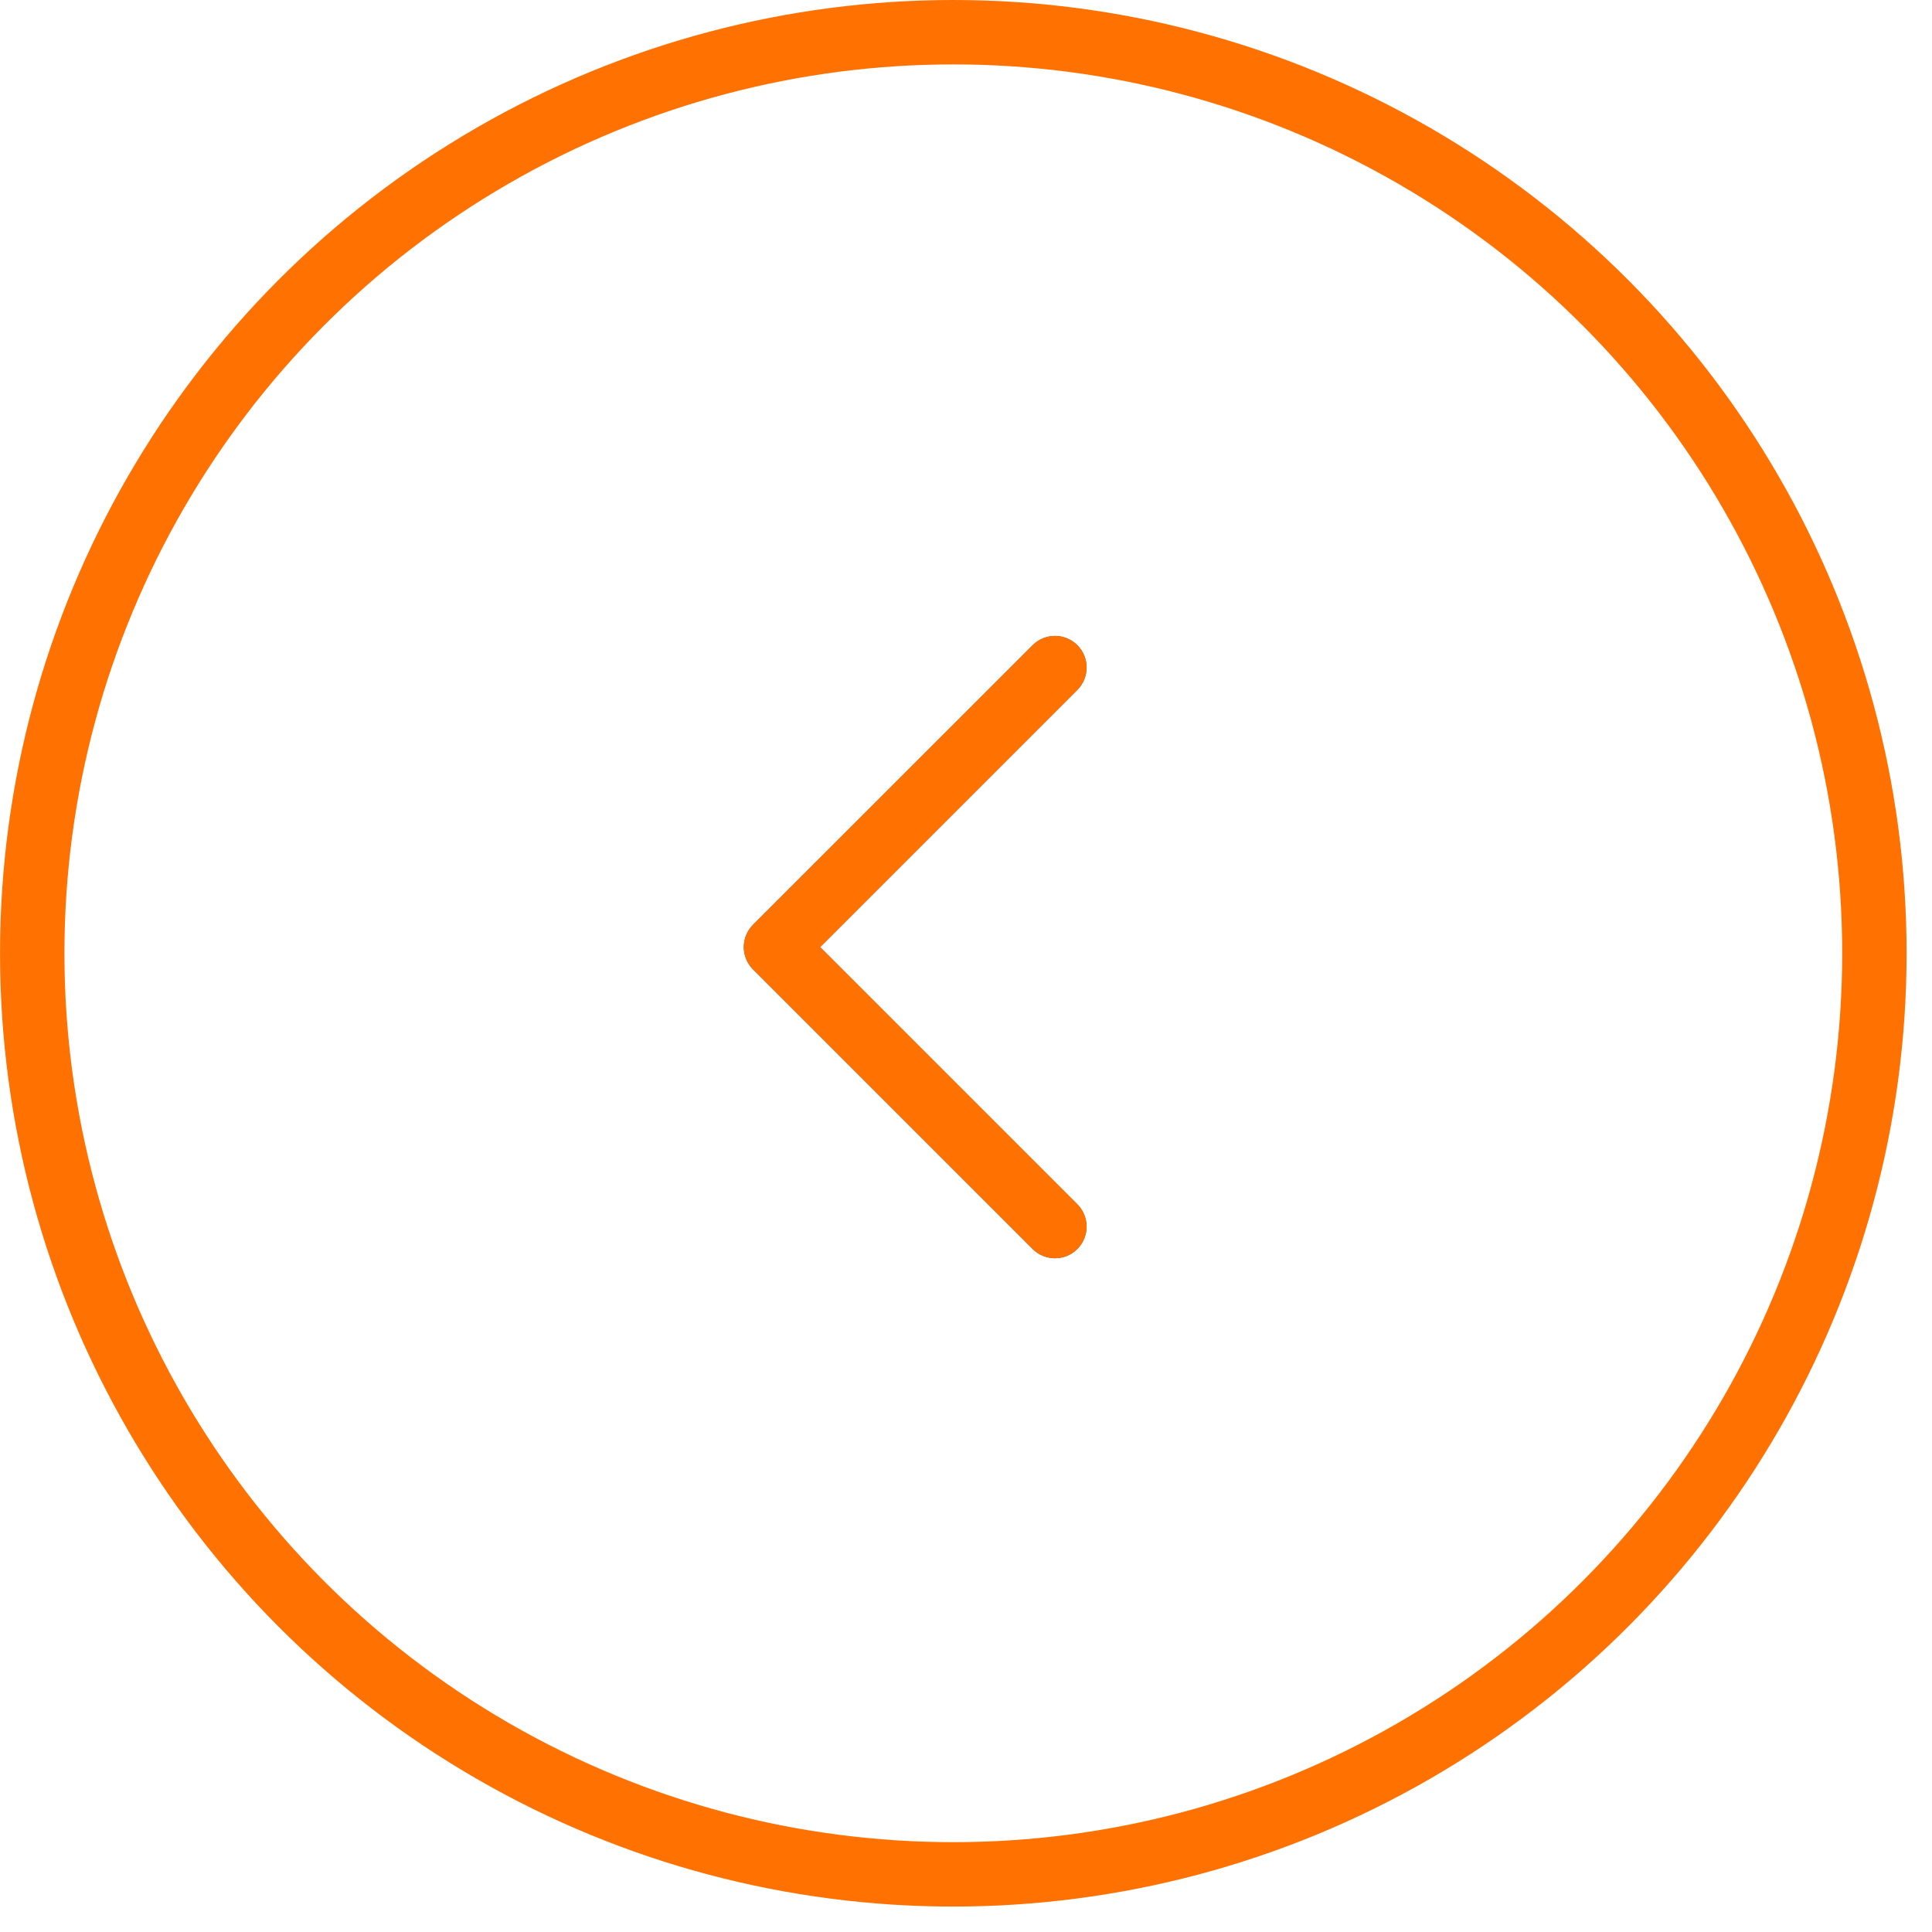 <svg width="60" height="60" viewBox="0 0 60 60" fill="none" xmlns="http://www.w3.org/2000/svg">
<circle cx="29.605" cy="29.605" r="28.605" transform="matrix(-1 0 0 1 59.211 0)" stroke="#FF7101" stroke-width="2"/>
<path fill-rule="evenodd" clip-rule="evenodd" d="M33.458 20.037C33.841 20.42 33.841 21.042 33.458 21.426L25.471 29.413L33.458 37.4C33.841 37.783 33.841 38.405 33.458 38.789C33.074 39.172 32.452 39.172 32.069 38.789L23.395 30.115C23.392 30.113 23.39 30.11 23.387 30.107C23.003 29.724 23.003 29.102 23.387 28.718L32.069 20.037C32.452 19.653 33.074 19.653 33.458 20.037Z" fill="#636363"/>
<path fill-rule="evenodd" clip-rule="evenodd" d="M33.458 20.037C33.841 20.42 33.841 21.042 33.458 21.426L25.471 29.413L33.458 37.4C33.841 37.783 33.841 38.405 33.458 38.789C33.074 39.172 32.452 39.172 32.069 38.789L23.395 30.115C23.392 30.113 23.39 30.11 23.387 30.107C23.003 29.724 23.003 29.102 23.387 28.718L32.069 20.037C32.452 19.653 33.074 19.653 33.458 20.037Z" fill="#FF7101"/>
</svg>
